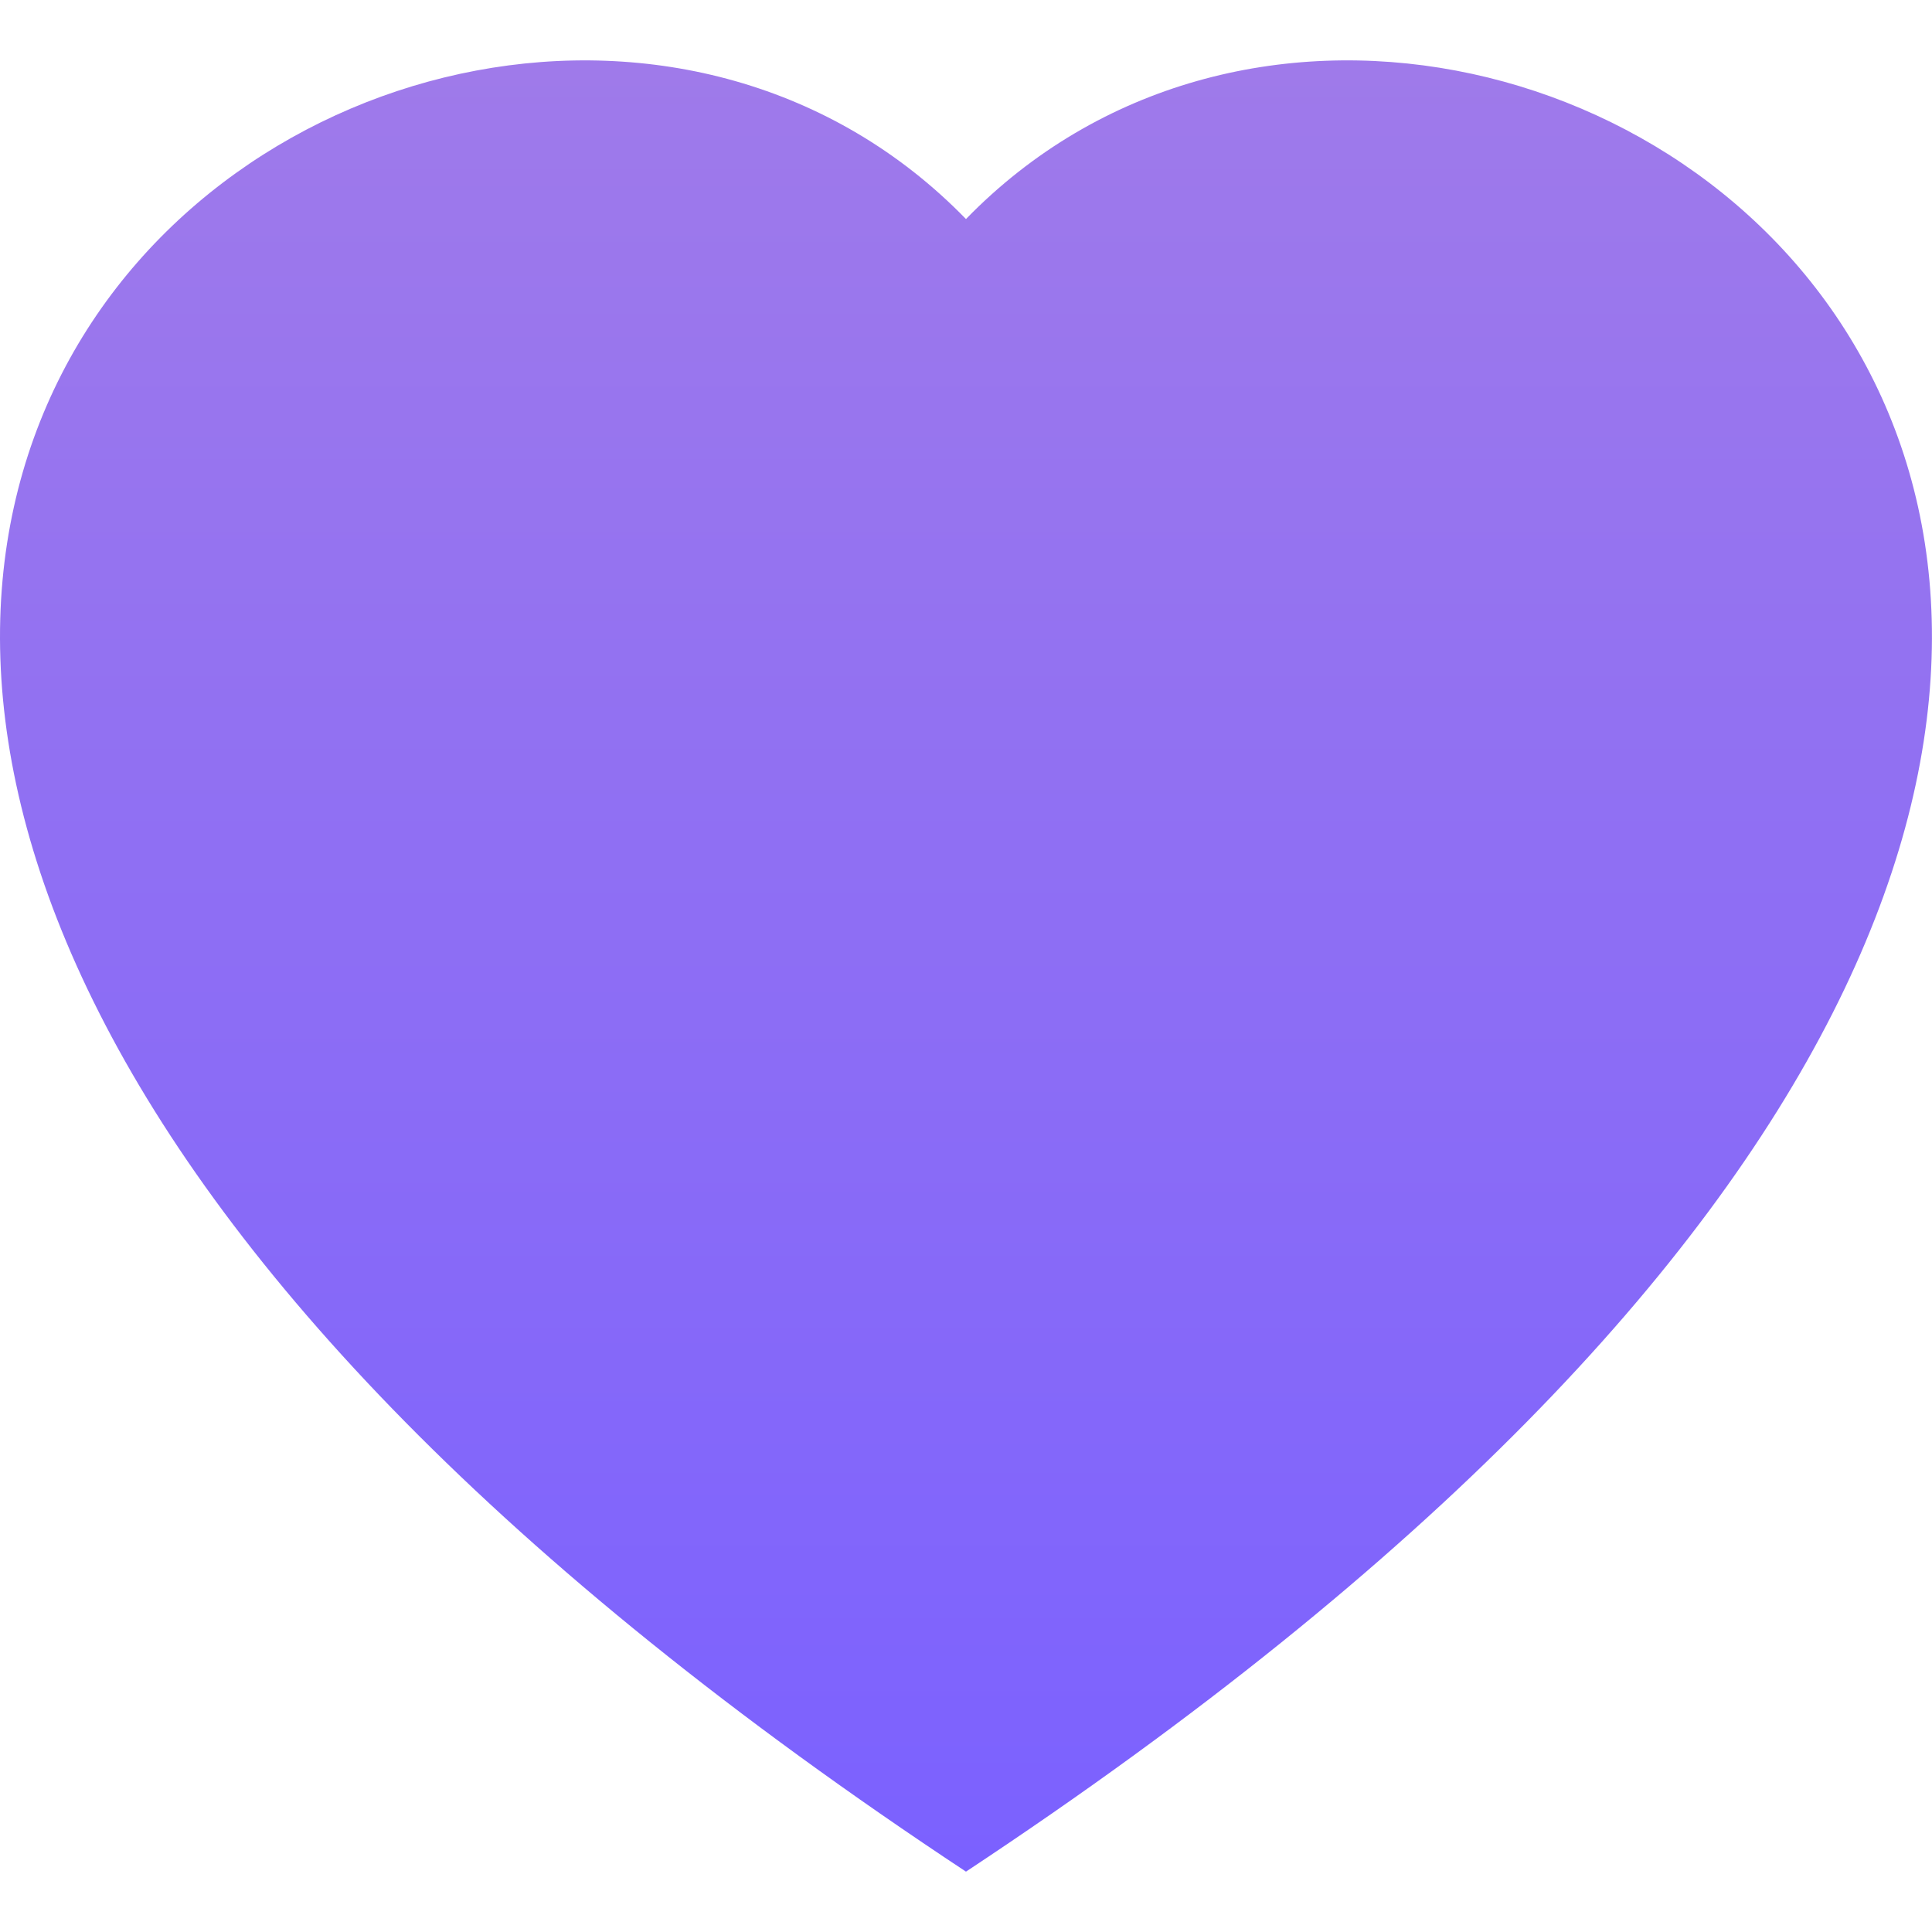 <svg width="256" height="256" viewBox="0 0 256 256" fill="none" xmlns="http://www.w3.org/2000/svg">
    <path fill-rule="evenodd" clip-rule="evenodd"
        d="M127.997 29.025C199.005 -43.967 376.541 83.761 127.997 248.001C-120.547 83.777 56.989 -43.967 127.997 29.025Z"
        fill="url(#paint0_linear_2608_764)" />
    <defs>
        <linearGradient id="paint0_linear_2608_764" x1="127.997" y1="8" x2="127.997" y2="248.001"
            gradientUnits="userSpaceOnUse">
            <stop stop-color="#9F7AEA" />
            <stop offset="1" stop-color="#7B61FF" />
        </linearGradient>
    </defs>
</svg>